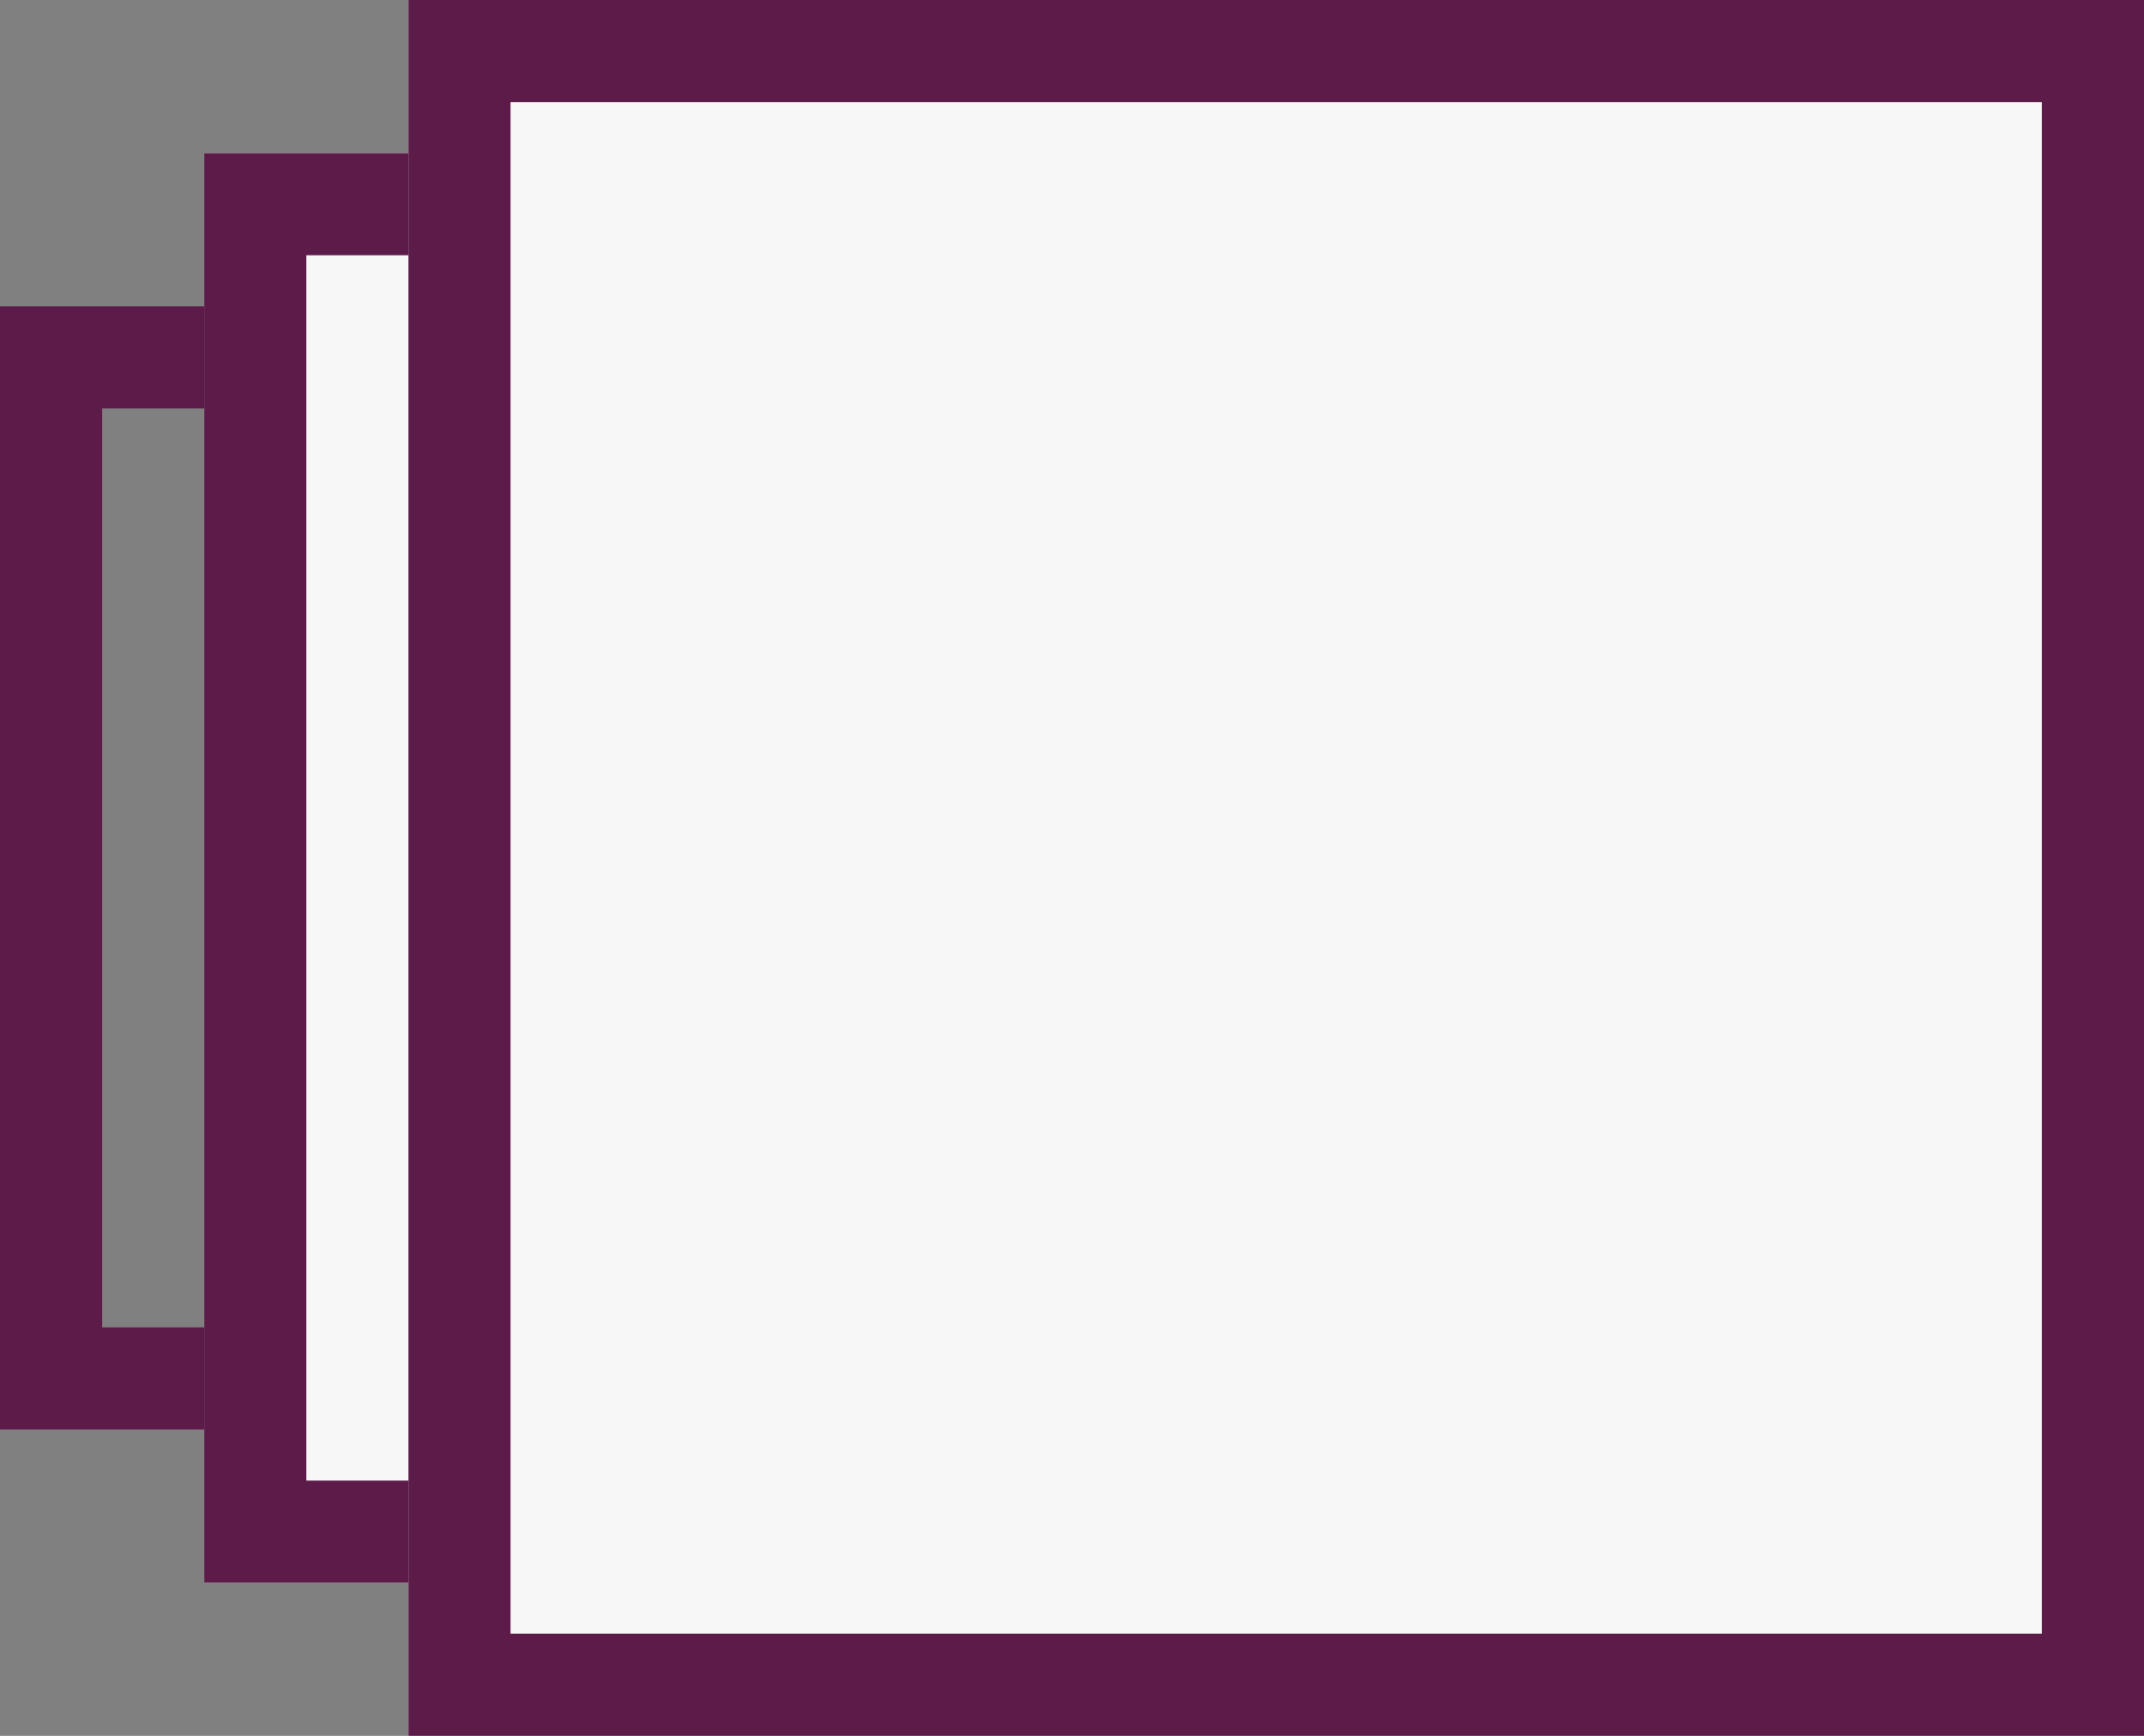 <svg id="Group_106540" data-name="Group 106540" xmlns="http://www.w3.org/2000/svg" width="84" height="68" viewBox="0 0 84 68">
  <rect x="0" y="0" width="84" height="68" fill="#808080" stroke="none"/>
  <g id="Rectangle_1035" data-name="Rectangle 1035" transform="translate(0 12)" fill="none" stroke="#5c1b49" stroke-width="4">
    <rect width="44" height="44" stroke="none"/>
    <rect x="2" y="2" width="40" height="40" fill="none"/>
  </g>
  <g id="Rectangle_1033" data-name="Rectangle 1033" transform="translate(8 6)" fill="#f7f7f7" stroke="#5c1b49" stroke-width="4">
    <rect width="56" height="56" stroke="none"/>
    <rect x="2" y="2" width="52" height="52" fill="none"/>
  </g>
  <g id="Rectangle_1034" data-name="Rectangle 1034" transform="translate(16)" fill="#f7f7f7" stroke="#5c1b49" stroke-width="4">
    <rect width="68" height="68" stroke="none"/>
    <rect x="2" y="2" width="64" height="64" fill="none"/>
  </g>
</svg>
